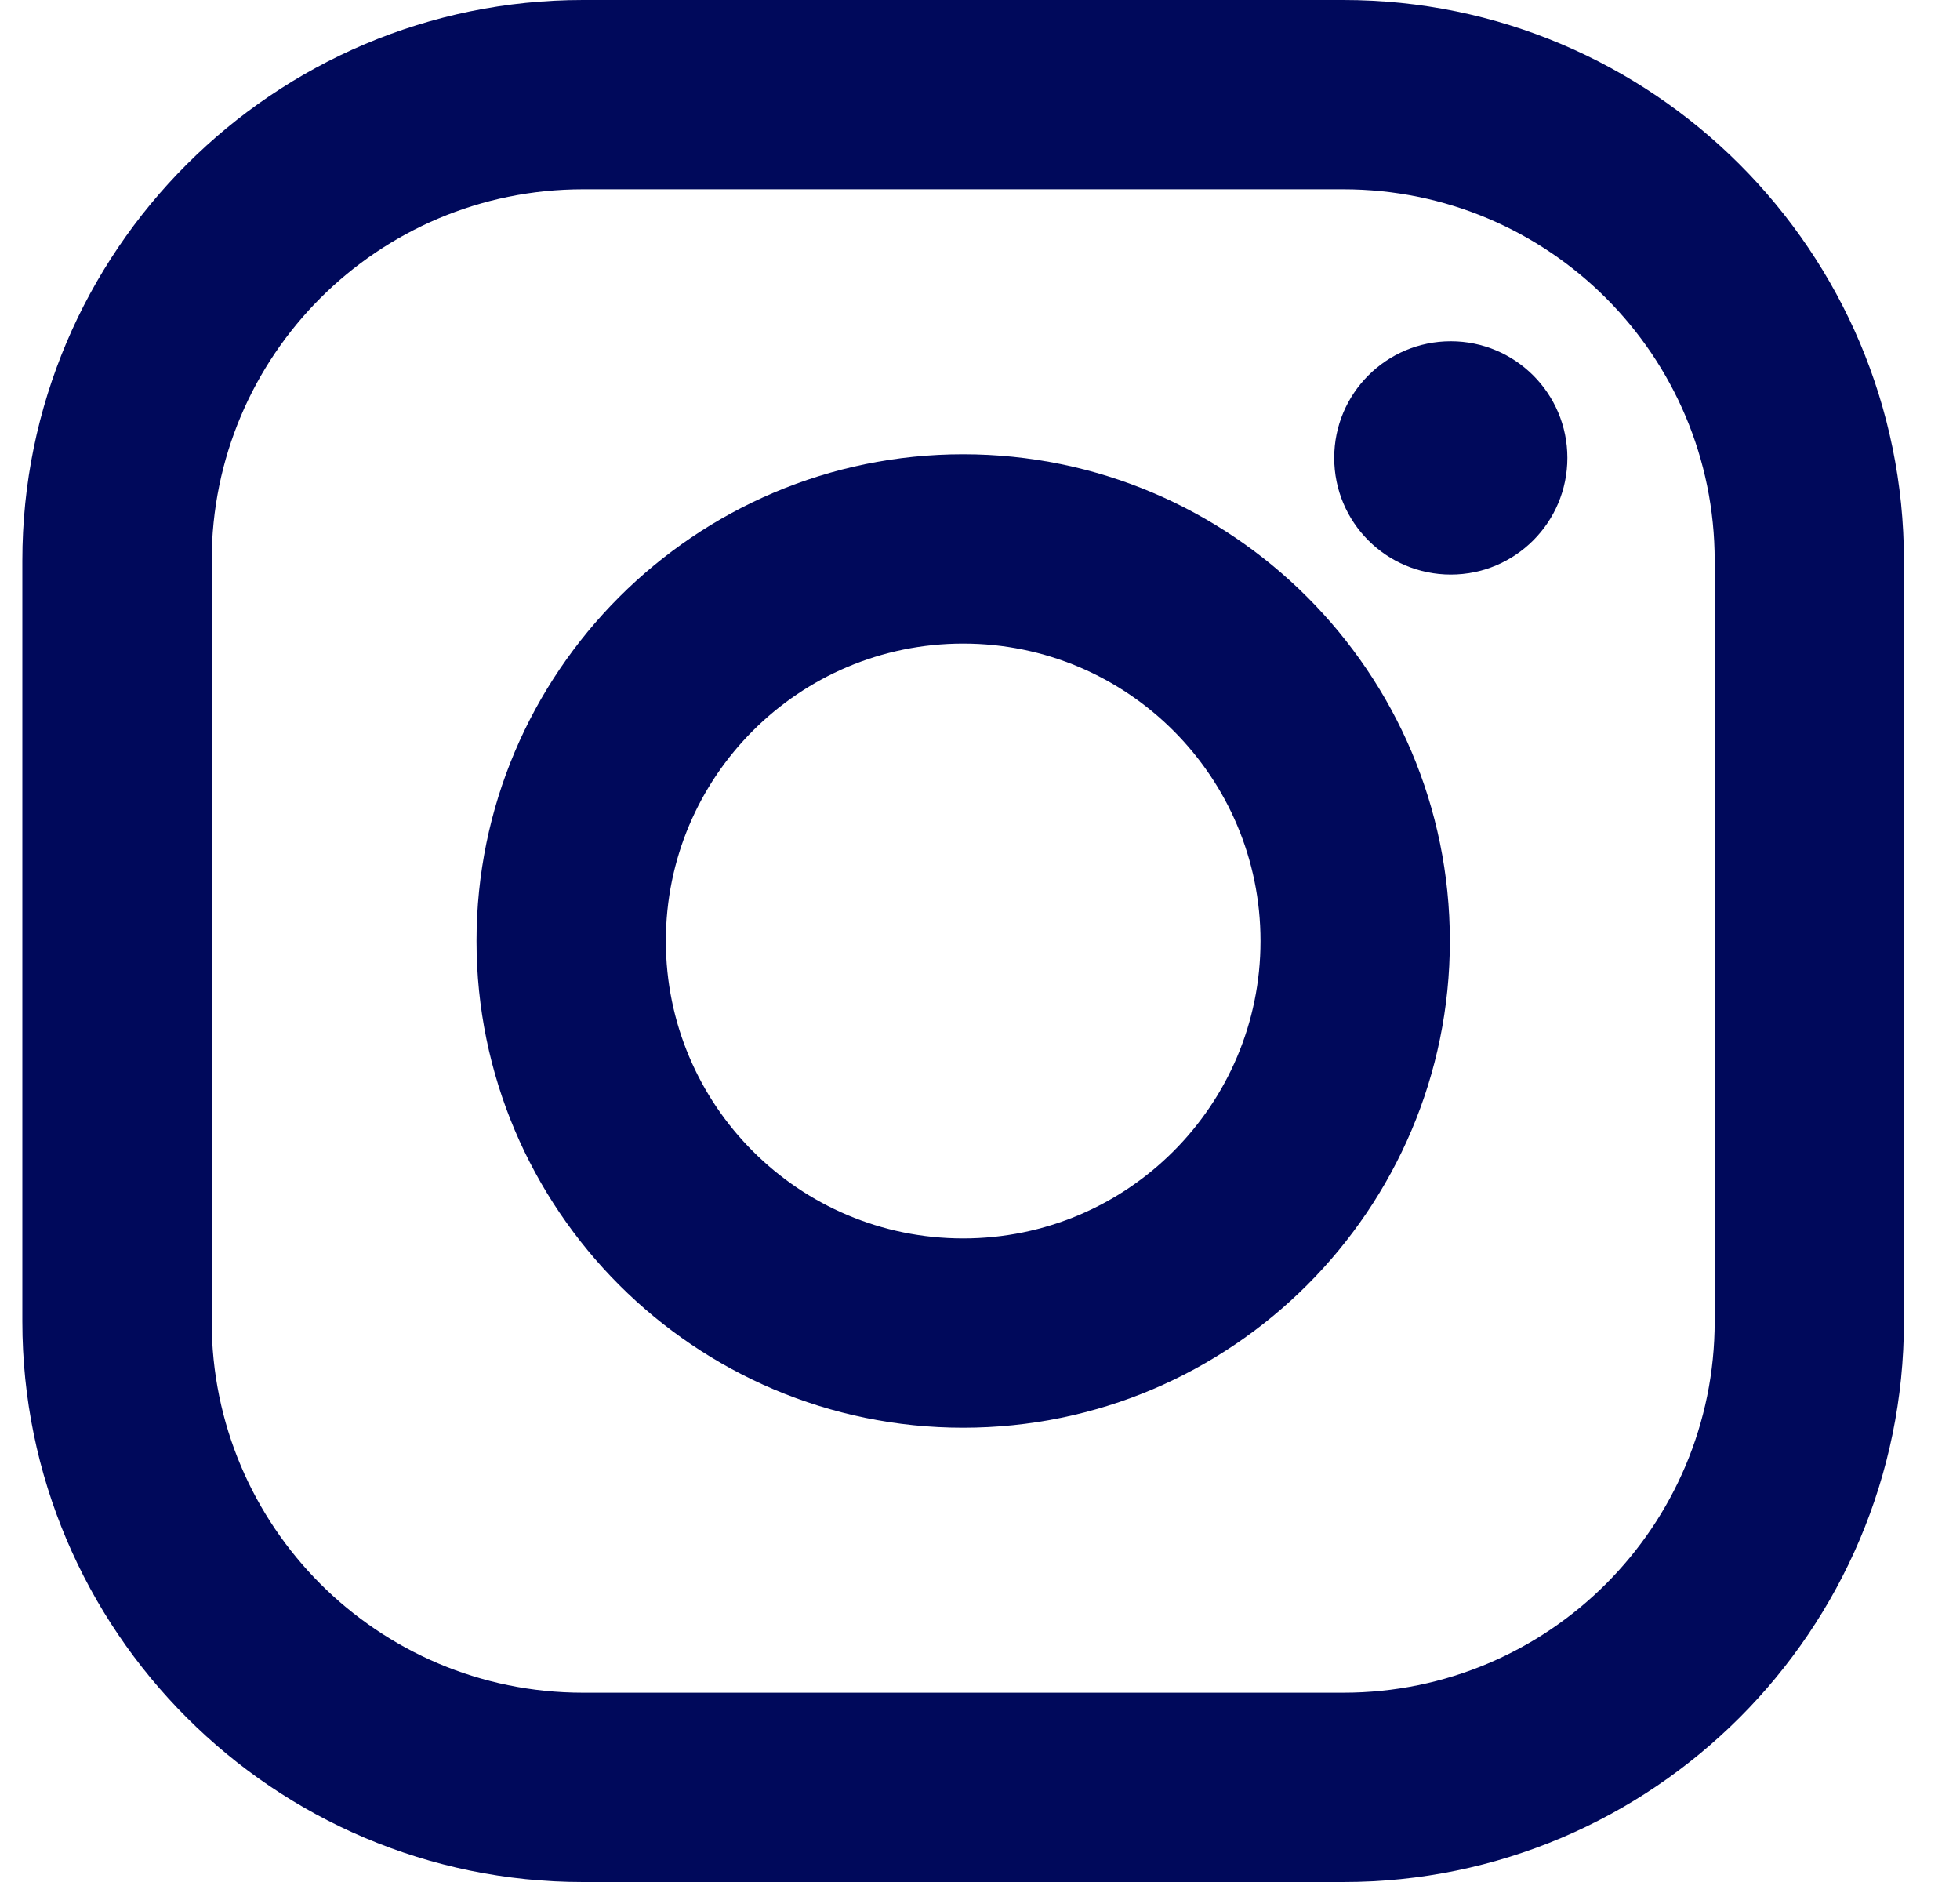 <svg width="25" height="24" viewBox="0 0 25 24" fill="none" xmlns="http://www.w3.org/2000/svg">
<g clip-path="url(#clip0_5795_20893)">
<path d="M17.135 0H7.435C3.493 0 0.285 3.207 0.285 7.15V16.85C0.285 20.793 3.493 24 7.435 24H17.135C21.078 24 24.285 20.793 24.285 16.85V7.15C24.285 3.207 21.078 0 17.135 0ZM21.871 16.85C21.871 19.465 19.751 21.586 17.135 21.586H7.435C4.82 21.586 2.7 19.465 2.7 16.85V7.15C2.7 4.534 4.82 2.414 7.435 2.414H17.135C19.751 2.414 21.871 4.534 21.871 7.15V16.85Z" fill="#00095B"/>
<path d="M12.285 5.793C8.863 5.793 6.078 8.578 6.078 12C6.078 15.423 8.863 18.207 12.285 18.207C15.708 18.207 18.493 15.423 18.493 12C18.493 8.577 15.708 5.793 12.285 5.793ZM12.285 15.793C10.191 15.793 8.493 14.095 8.493 12C8.493 9.905 10.191 8.207 12.285 8.207C14.38 8.207 16.078 9.905 16.078 12C16.078 14.095 14.38 15.793 12.285 15.793Z" fill="#00095B"/>
<path d="M18.505 7.327C19.326 7.327 19.992 6.661 19.992 5.839C19.992 5.018 19.326 4.352 18.505 4.352C17.683 4.352 17.018 5.018 17.018 5.839C17.018 6.661 17.683 7.327 18.505 7.327Z" fill="#00095B"/>
</g>
<defs>
<clipPath id="clip0_5795_20893">
<rect width="24" height="24" fill="white" transform="translate(0.285)"/>
</clipPath>
</defs>
</svg>
